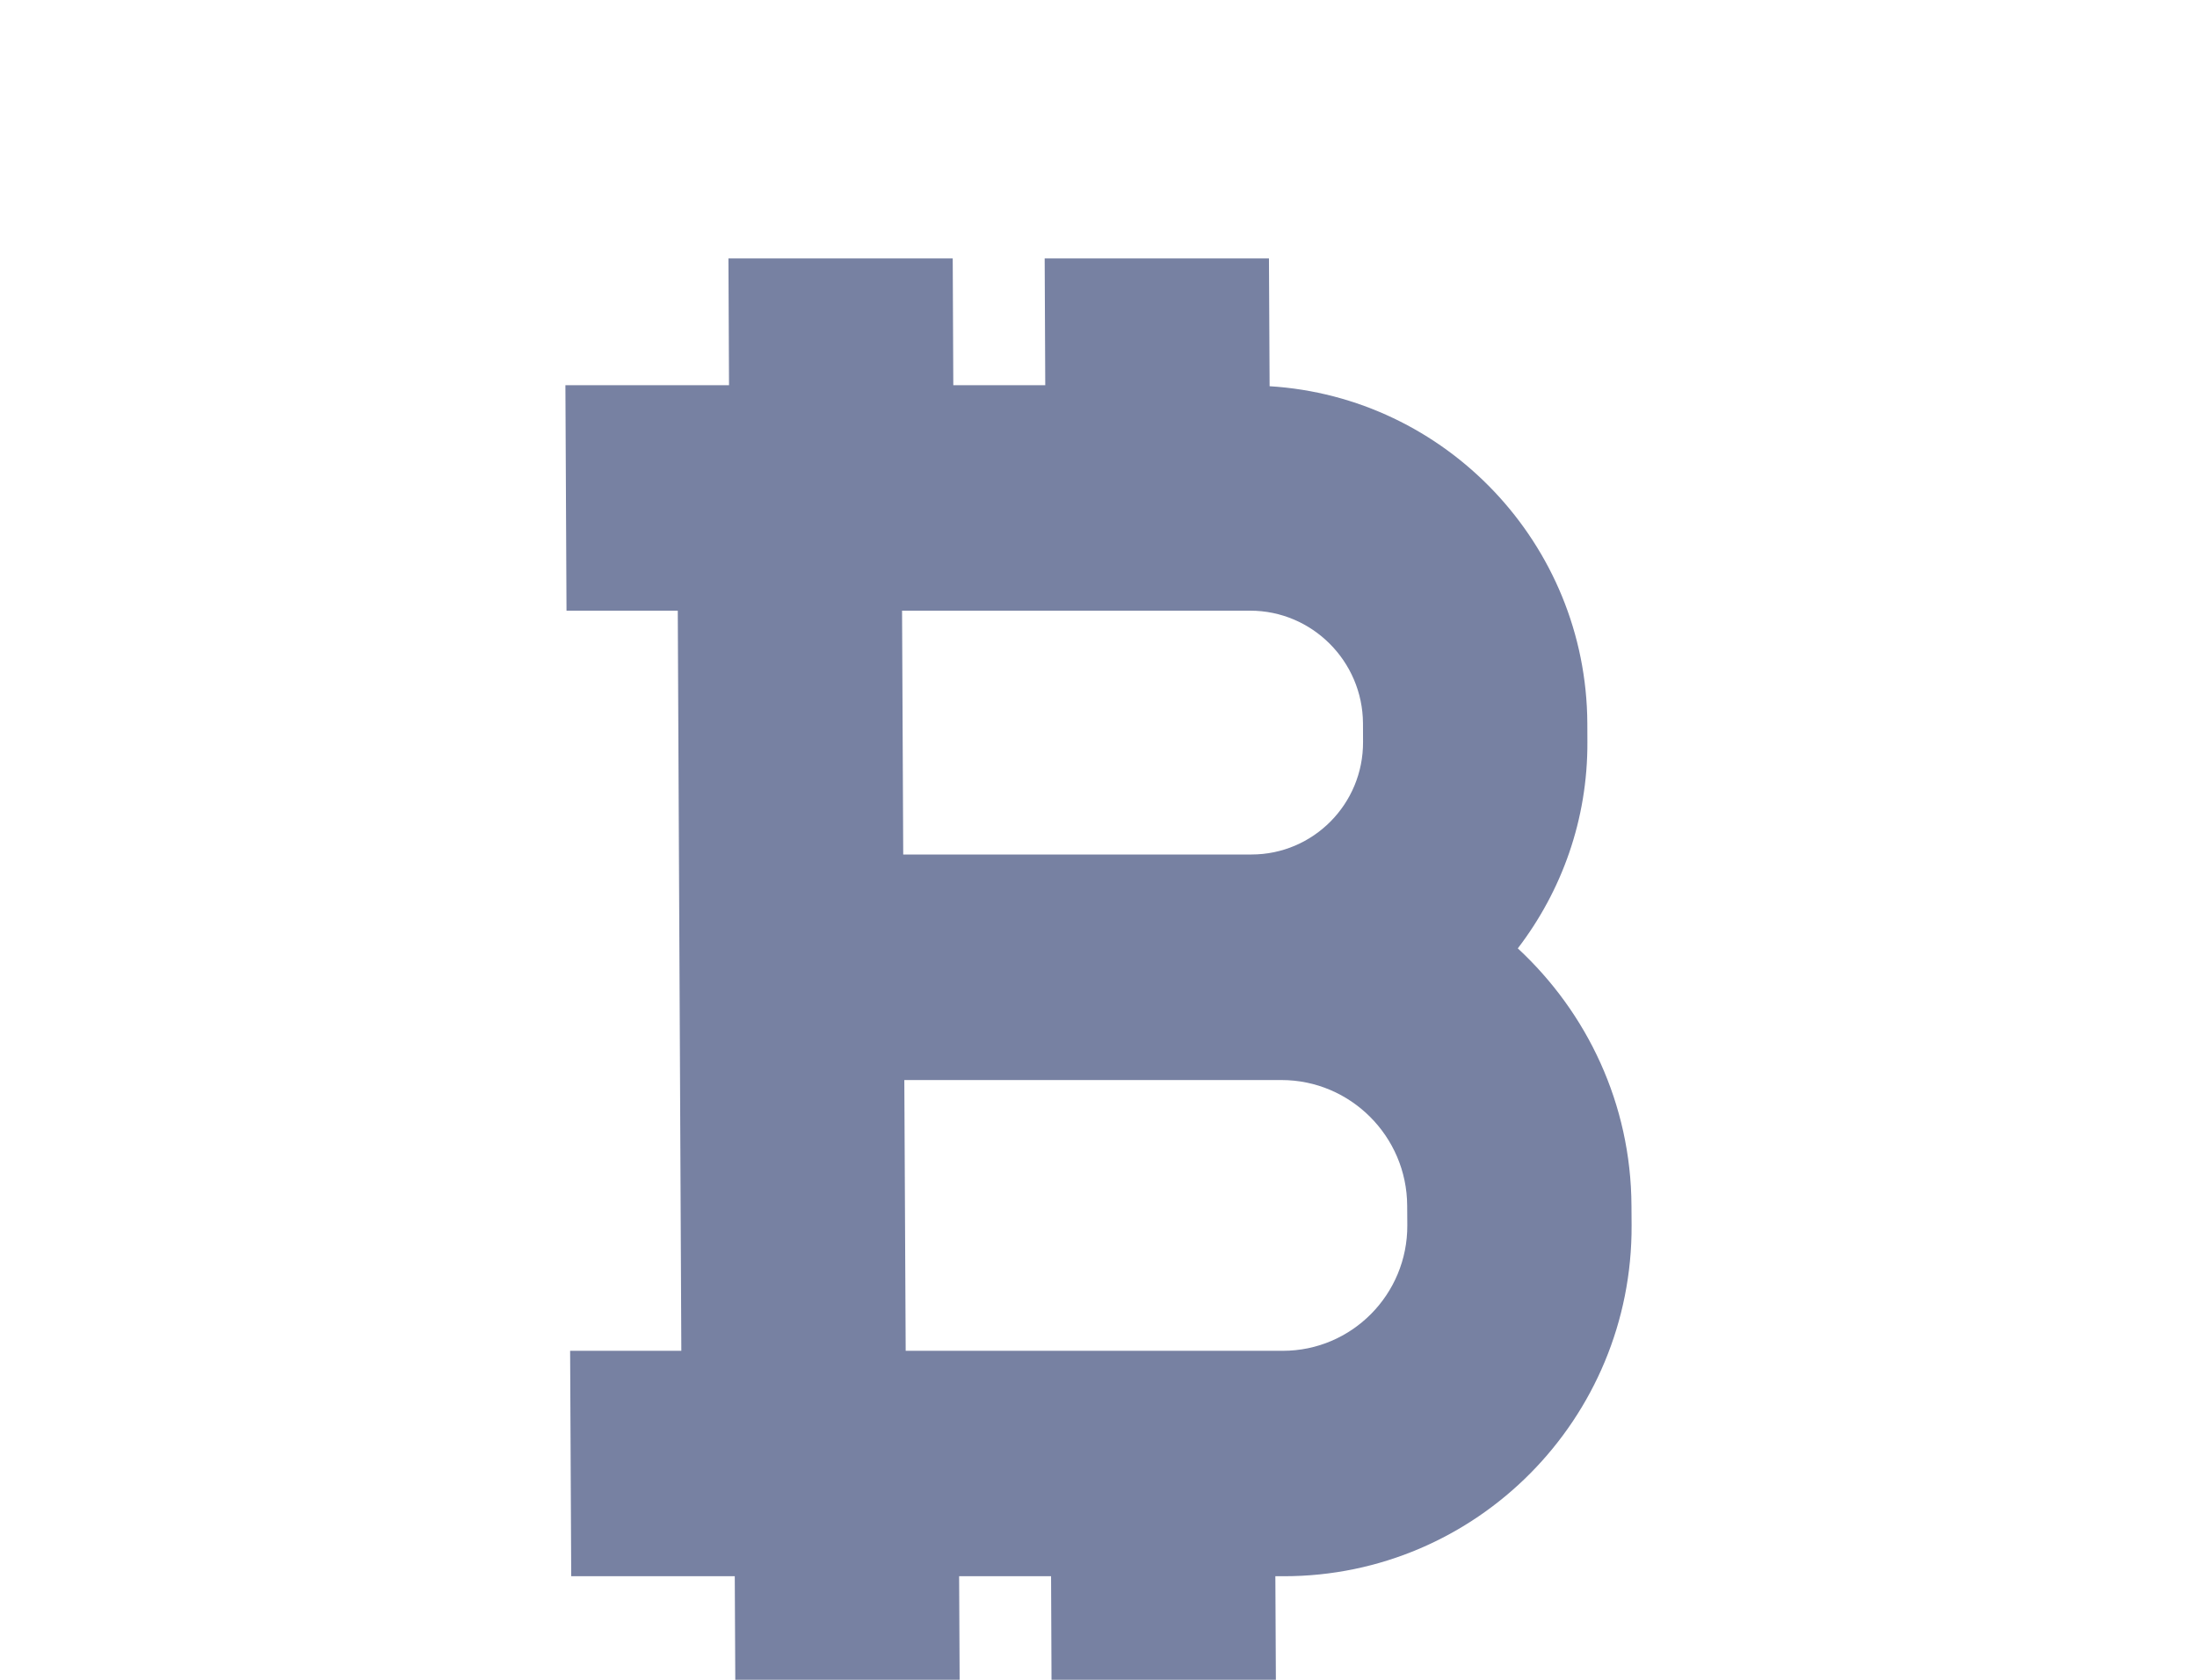 <svg width="34" height="26" viewBox="0 0 34 26" fill="none" xmlns="http://www.w3.org/2000/svg">
<g>
<path fill-rule="evenodd" clip-rule="evenodd" d="M13.96 9.452L13.978 13.226H19.367C20.324 13.226 21.099 12.444 21.094 11.482L21.093 11.196C21.088 10.234 20.305 9.452 19.348 9.452H14.698H13.96ZM21.779 18.964L21.777 18.661C21.772 17.588 20.899 16.717 19.832 16.717H19.384H13.995L14.016 20.908H19.852C20.92 20.908 21.784 20.035 21.779 18.964ZM23.489 14.679C24.561 15.672 25.241 17.087 25.248 18.661L25.25 18.964C25.265 21.959 22.851 24.397 19.869 24.397H19.737L19.745 26H16.273L16.266 24.397H14.843L14.851 26H11.379L11.371 24.397H10.561H8.84L8.823 20.908H10.544L10.524 16.717L10.507 13.226L10.489 9.452H8.767L8.75 5.962H11.282L11.273 4H14.744L14.753 5.962H16.176L16.167 4H19.638L19.648 5.978C22.373 6.144 24.551 8.417 24.565 11.196L24.566 11.482C24.572 12.687 24.167 13.793 23.489 14.679Z" fill="url(#paint0_linear)"/>
<path fill-rule="evenodd" clip-rule="evenodd" d="M13.96 9.452L13.978 13.226H19.367C20.324 13.226 21.099 12.444 21.094 11.482L21.093 11.196C21.088 10.234 20.305 9.452 19.348 9.452H14.698H13.96ZM21.779 18.964L21.777 18.661C21.772 17.588 20.899 16.717 19.832 16.717H19.384H13.995L14.016 20.908H19.852C20.92 20.908 21.784 20.035 21.779 18.964ZM23.489 14.679C24.561 15.672 25.241 17.087 25.248 18.661L25.25 18.964C25.265 21.959 22.851 24.397 19.869 24.397H19.737L19.745 26H16.273L16.266 24.397H14.843L14.851 26H11.379L11.371 24.397H10.561H8.84L8.823 20.908H10.544L10.524 16.717L10.507 13.226L10.489 9.452H8.767L8.75 5.962H11.282L11.273 4H14.744L14.753 5.962H16.176L16.167 4H19.638L19.648 5.978C22.373 6.144 24.551 8.417 24.565 11.196L24.566 11.482C24.572 12.687 24.167 13.793 23.489 14.679Z" fill="#7781A2"/>
</g>
<!-- <defs> -->
<!-- <filter id="filter0_d" x="0.75" y="0" width="32.5" height="38" filterUnits="userSpaceOnUse" color-interpolation-filters="sRGB">
<feFlood flood-opacity="0" result="BackgroundImageFix"/>
<feColorMatrix in="SourceAlpha" type="matrix" values="0 0 0 0 0 0 0 0 0 0 0 0 0 0 0 0 0 0 127 0"/>
<feOffset dy="4"/>
<feGaussianBlur stdDeviation="4"/>
<feColorMatrix type="matrix" values="0 0 0 0 0 0 0 0 0 0 0 0 0 0 0 0 0 0 0.0744452 0"/>
<feBlend mode="normal" in2="BackgroundImageFix" result="effect1_dropShadow"/>
<feBlend mode="normal" in="SourceGraphic" in2="effect1_dropShadow" result="shape"/>
</filter> -->
<!-- <linearGradient id="paint0_linear" x1="0.5" y1="15" x2="21.62" y2="30.84" gradientUnits="userSpaceOnUse">
<stop stop-color="#FFCB54"/>
<stop offset="0.192353" stop-color="#FFCB54"/>
<stop offset="0.686424" stop-color="#F7931A"/>
<stop offset="0.817657" stop-color="#F7931A"/>
<stop offset="1" stop-color="#F7931A"/>
</linearGradient> -->
<!-- </defs> -->
</svg>
